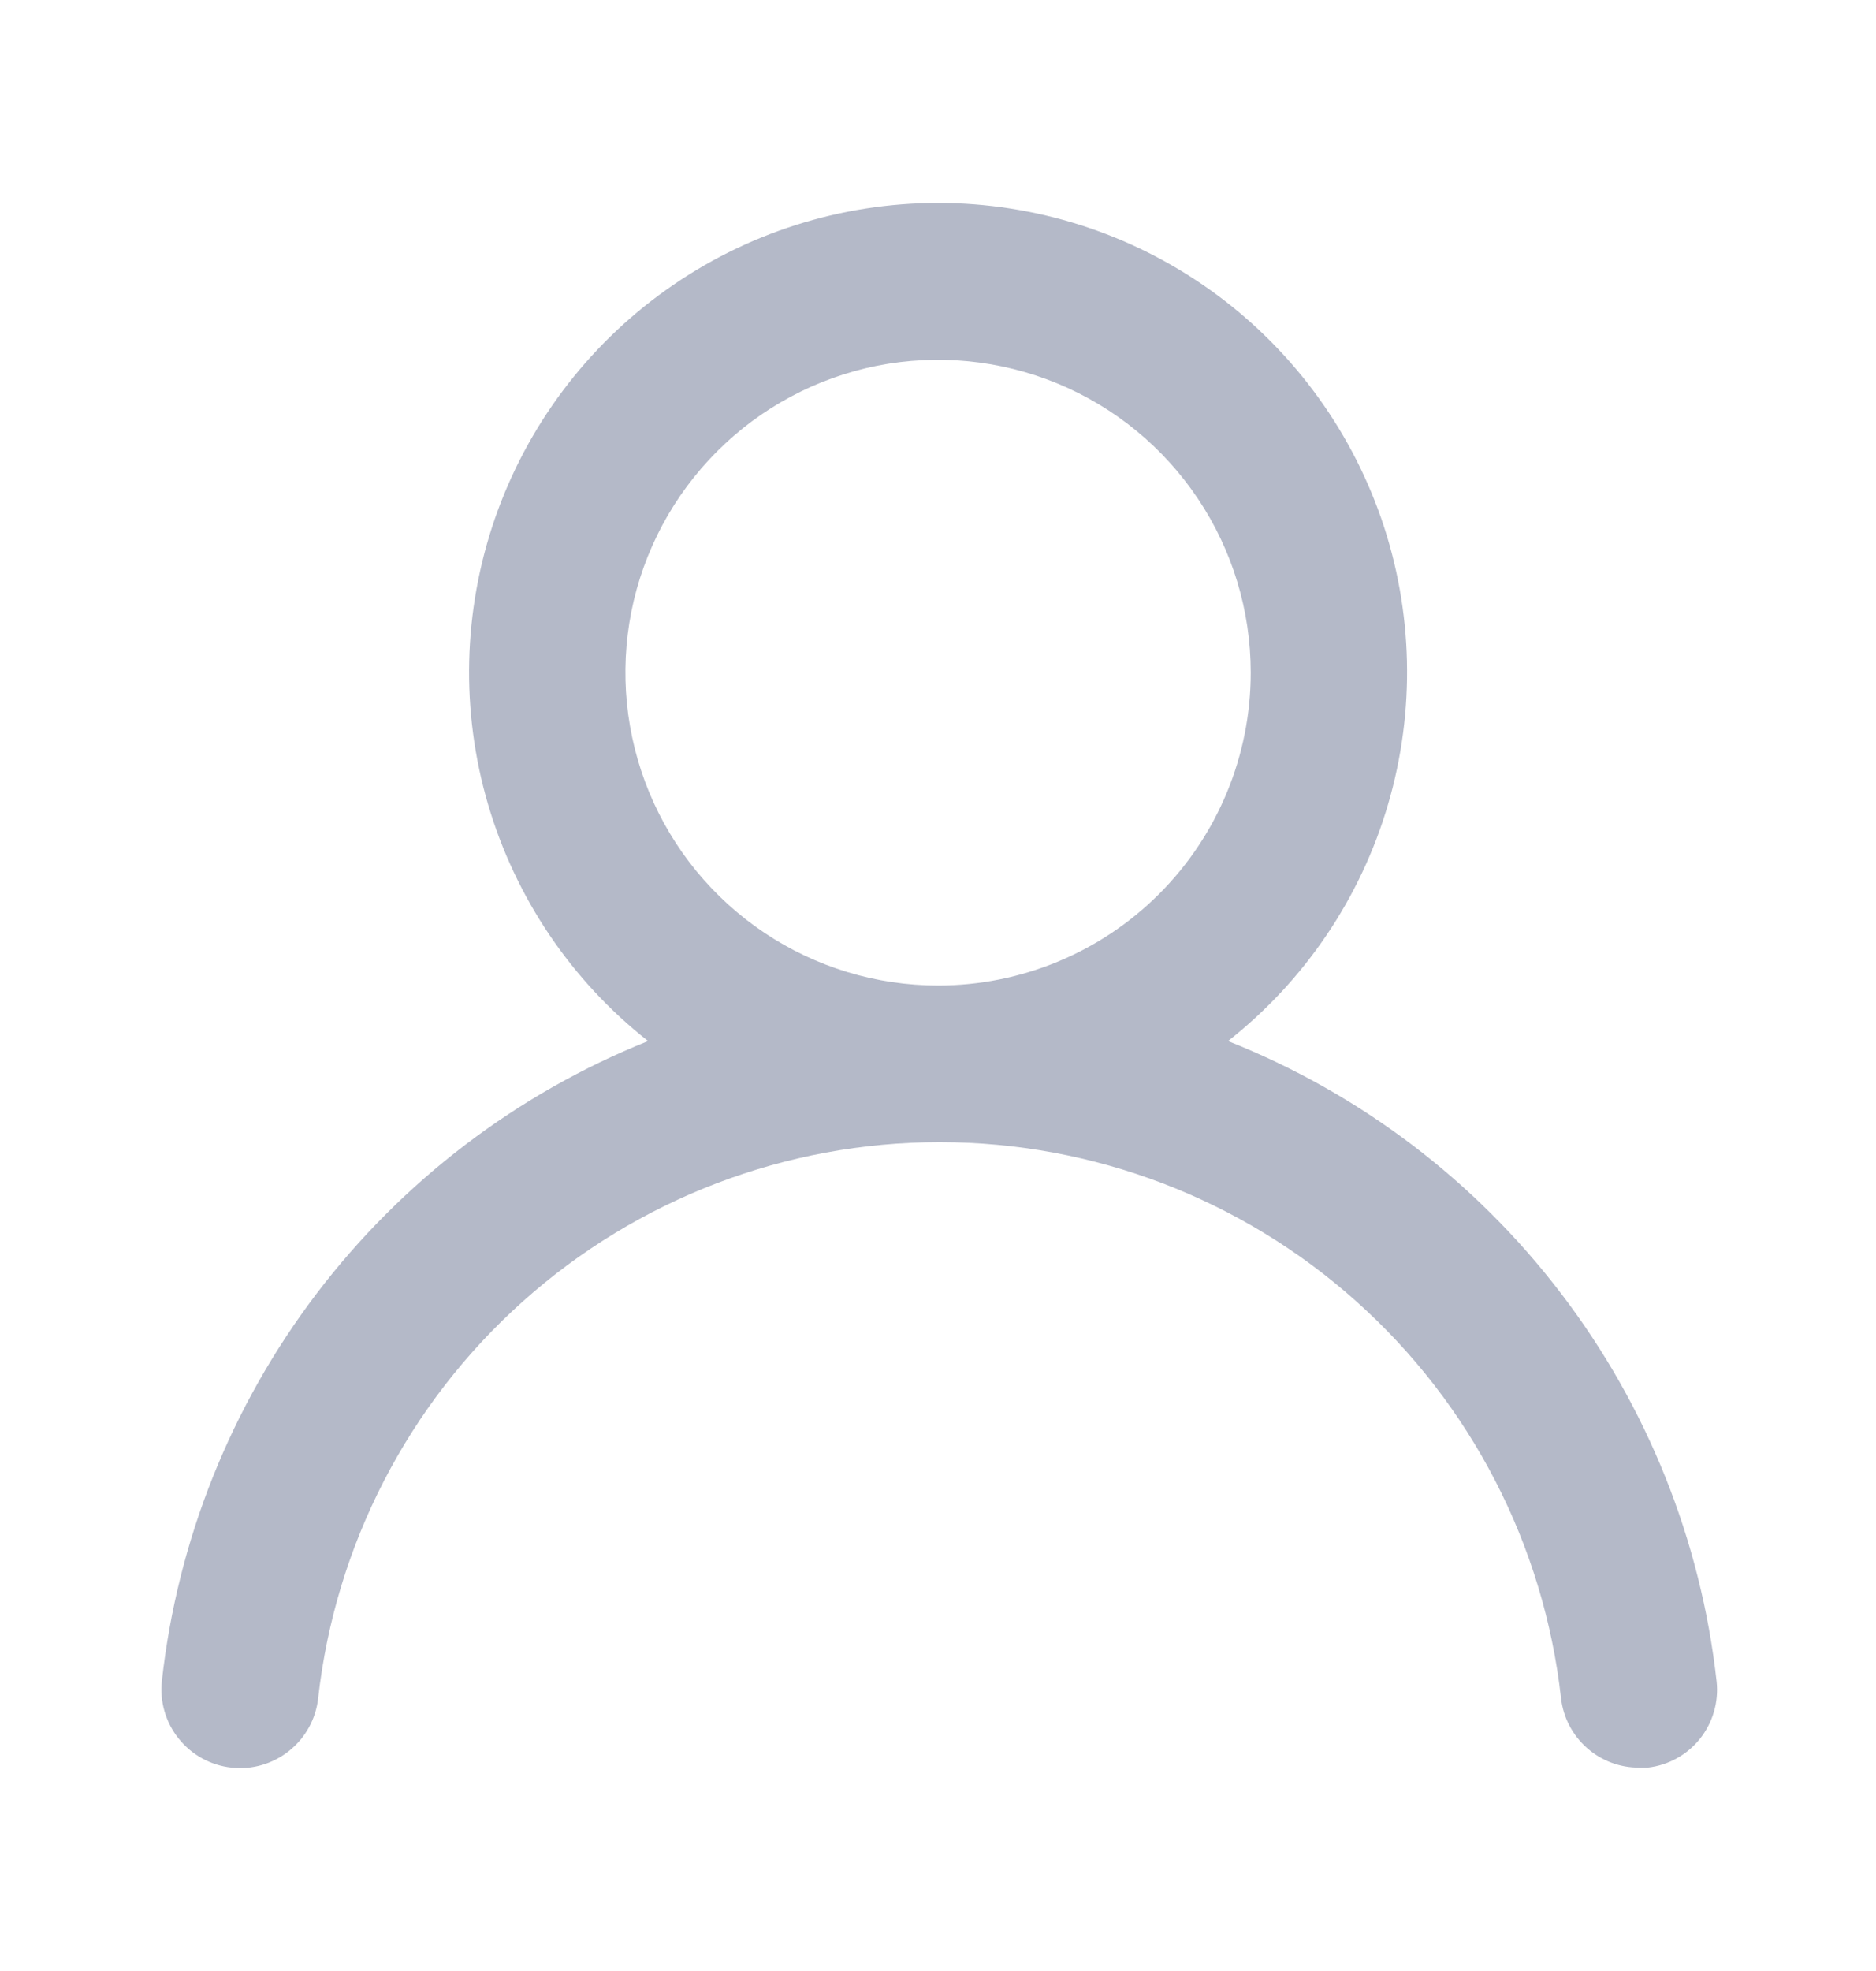 <svg width="20" height="21" viewBox="0 0 20 21" fill="none" xmlns="http://www.w3.org/2000/svg">
<path d="M13.092 11.092C13.909 10.449 14.506 9.567 14.798 8.57C15.091 7.572 15.066 6.509 14.726 5.526C14.385 4.544 13.748 3.692 12.901 3.089C12.054 2.486 11.04 2.162 10.001 2.162C8.961 2.162 7.947 2.486 7.101 3.089C6.254 3.692 5.616 4.544 5.276 5.526C4.936 6.509 4.91 7.572 5.203 8.57C5.496 9.567 6.092 10.449 6.909 11.092C5.509 11.653 4.288 12.583 3.375 13.783C2.462 14.984 1.892 16.409 1.726 17.908C1.714 18.018 1.723 18.128 1.754 18.234C1.785 18.34 1.836 18.439 1.905 18.524C2.044 18.698 2.246 18.809 2.467 18.833C2.688 18.858 2.91 18.793 3.083 18.654C3.257 18.515 3.368 18.313 3.392 18.092C3.575 16.463 4.352 14.958 5.574 13.866C6.796 12.773 8.378 12.169 10.017 12.169C11.657 12.169 13.238 12.773 14.46 13.866C15.683 14.958 16.459 16.463 16.642 18.092C16.665 18.297 16.763 18.486 16.917 18.622C17.07 18.759 17.27 18.835 17.476 18.833H17.567C17.786 18.808 17.985 18.698 18.123 18.526C18.26 18.354 18.324 18.135 18.301 17.917C18.134 16.413 17.561 14.984 16.643 13.782C15.726 12.579 14.498 11.65 13.092 11.092V11.092ZM10.001 10.5C9.341 10.5 8.697 10.305 8.149 9.938C7.601 9.572 7.173 9.051 6.921 8.442C6.669 7.833 6.603 7.163 6.731 6.516C6.86 5.87 7.178 5.276 7.644 4.81C8.11 4.343 8.704 4.026 9.35 3.897C9.997 3.769 10.667 3.835 11.276 4.087C11.885 4.339 12.406 4.767 12.772 5.315C13.139 5.863 13.334 6.507 13.334 7.167C13.334 8.051 12.983 8.899 12.358 9.524C11.733 10.149 10.885 10.5 10.001 10.5Z" fill="#B4B9C8"/>
</svg>
